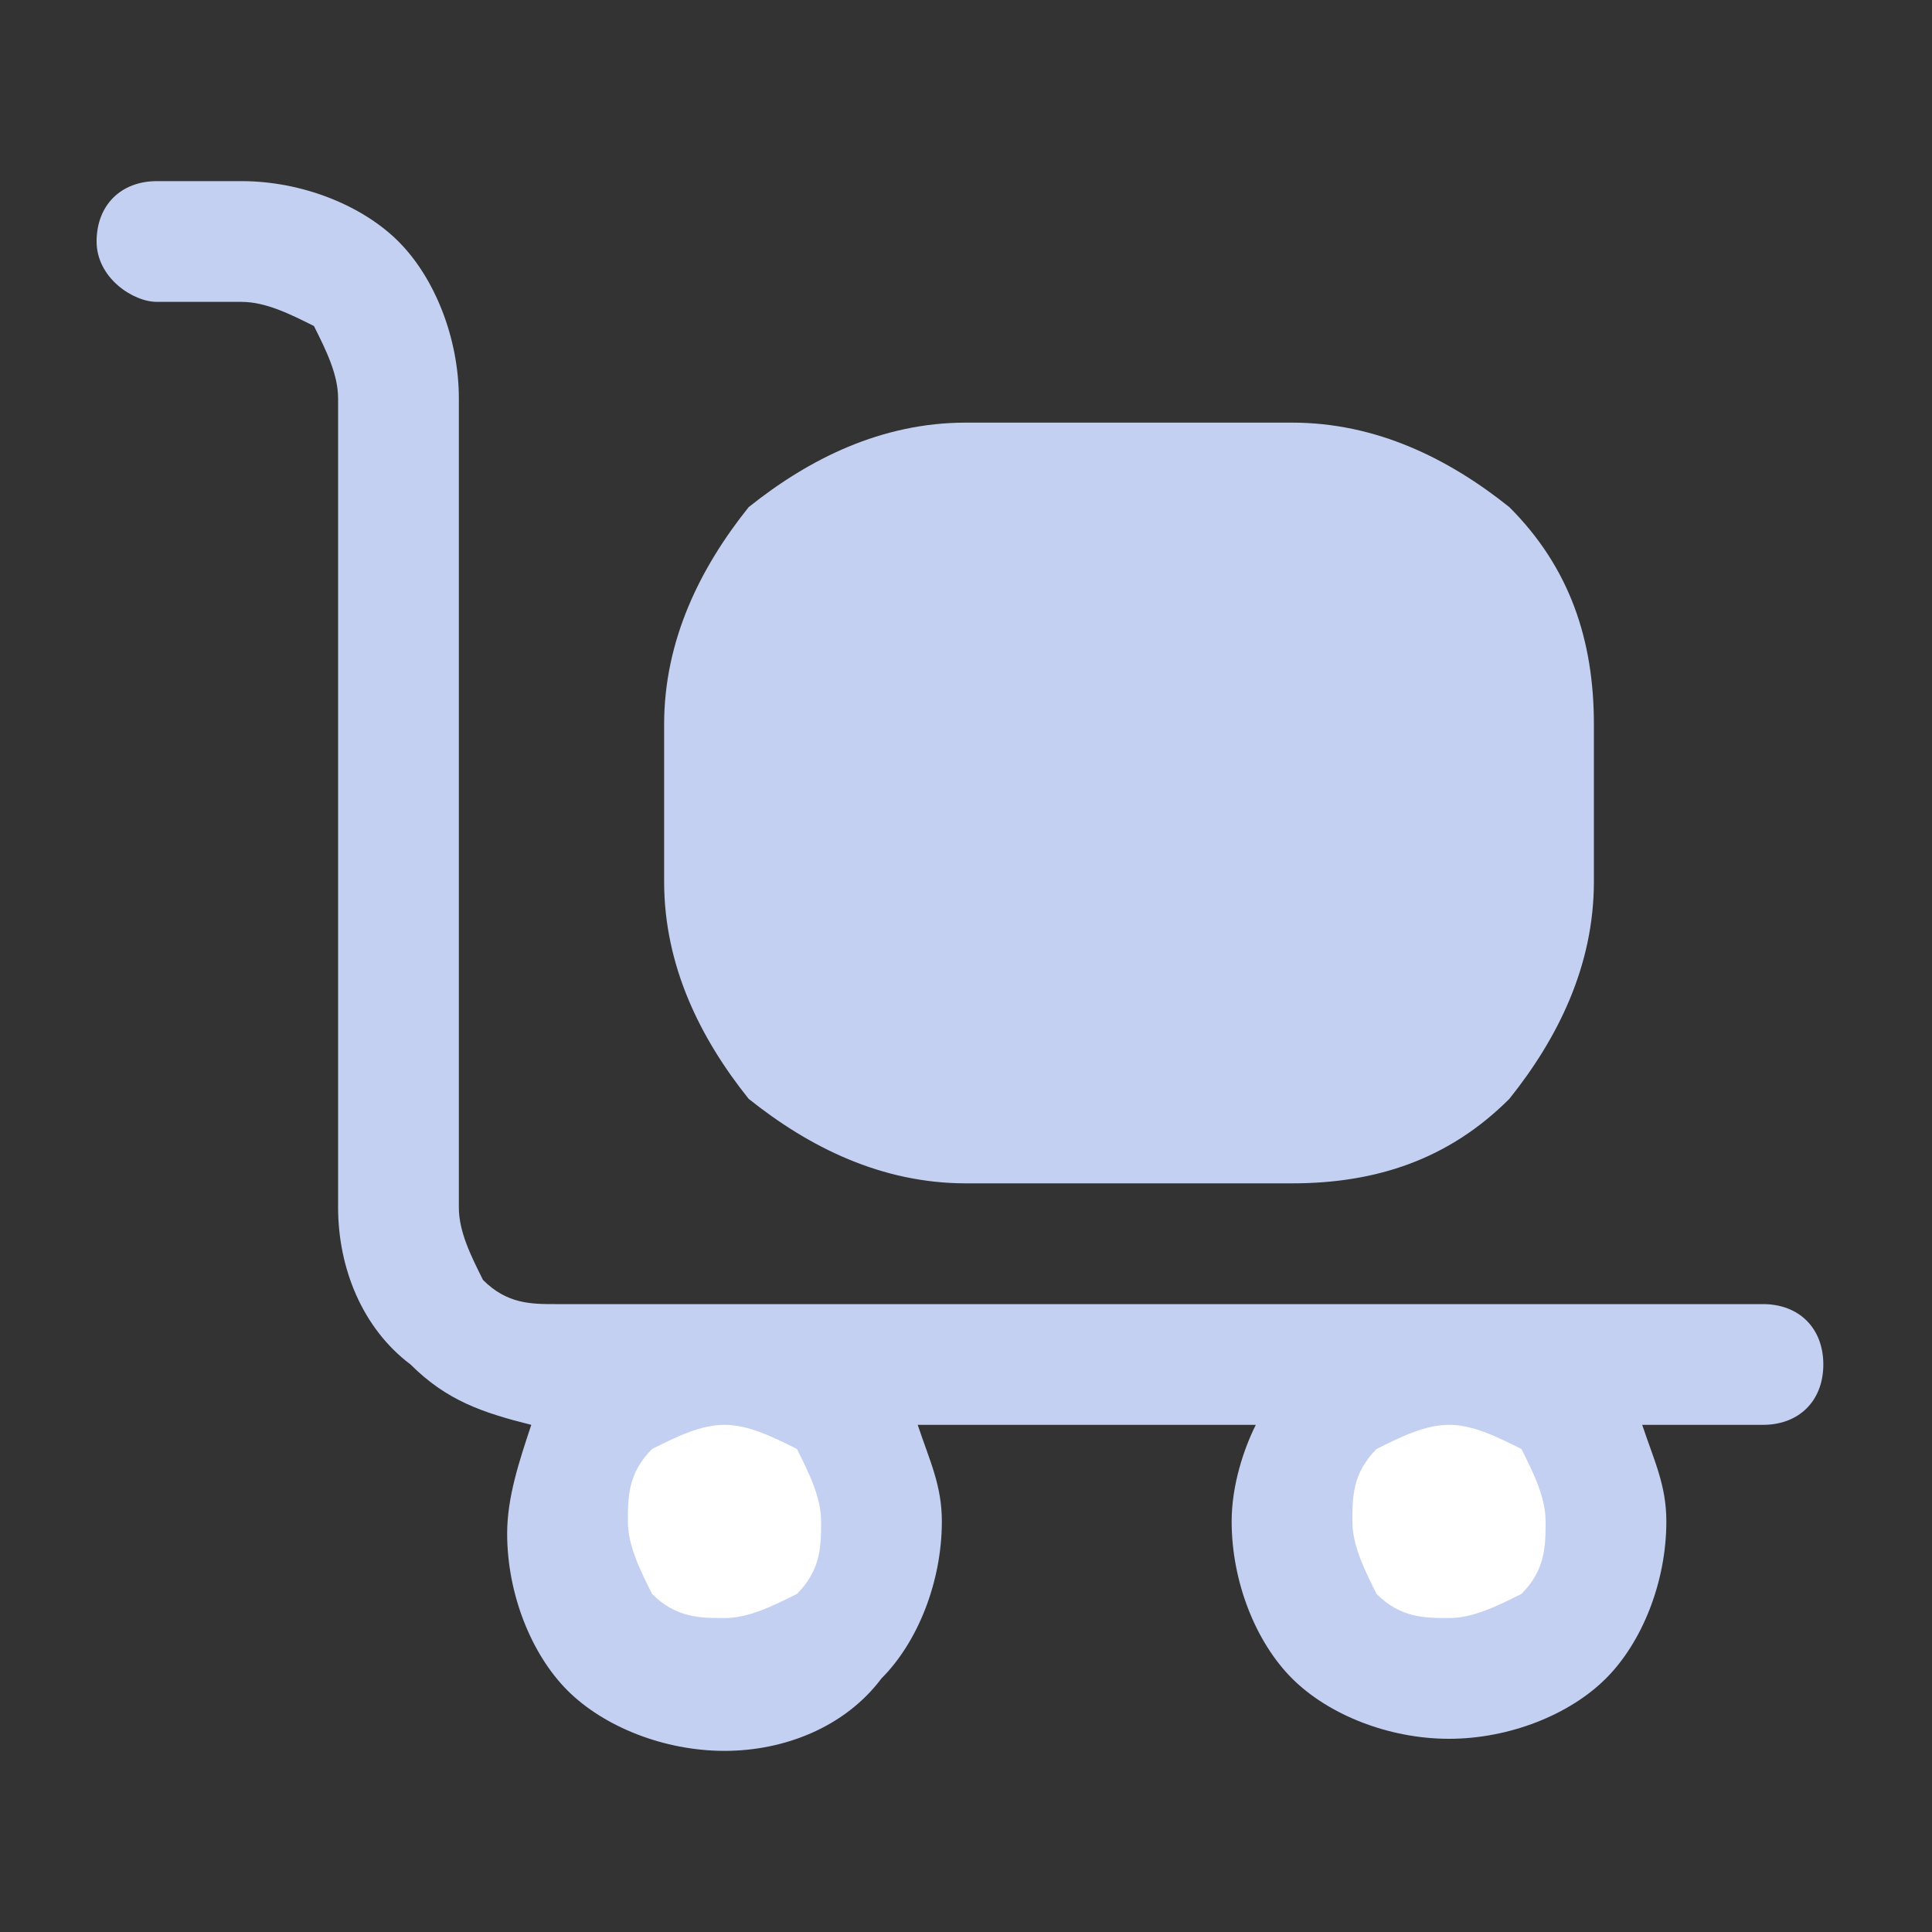 <svg xmlns="http://www.w3.org/2000/svg" width="16" height="16" fill="none"><rect width="100%" height="100%" fill="#333333" stroke="none"/><path fill-rule="evenodd" clip-rule="evenodd" d="M.8 2c0-.3.2-.5.5-.5H2c.5 0 1 .2 1.3.5.3.3.5.8.5 1.3V10c0 .2.1.4.2.6.2.2.4.2.6.2h10c.3 0 .5.2.5.5s-.2.5-.5.5h-1c.1.3.2.5.2.8 0 .5-.2 1-.5 1.3-.3.3-.8.5-1.3.5s-1-.2-1.3-.5c-.3-.3-.5-.8-.5-1.3 0-.3.1-.6.2-.8H7.6c.1.3.2.5.2.8 0 .5-.2 1-.5 1.3-.3.4-.8.6-1.3.6s-1-.2-1.3-.5c-.3-.3-.5-.8-.5-1.3 0-.3.1-.6.2-.9-.4-.1-.7-.2-1-.5-.4-.3-.6-.8-.6-1.3V3.3c0-.2-.1-.4-.2-.6-.2-.1-.4-.2-.6-.2h-.7c-.2 0-.5-.2-.5-.5z" fill="#C3D0F1"/><path fill-rule="evenodd" clip-rule="evenodd" d="M6 11.8c-.2 0-.4.1-.6.2-.2.2-.2.4-.2.6 0 .2.1.4.2.6.2.2.4.2.6.2.2 0 .4-.1.6-.2.2-.2.2-.4.2-.6 0-.2-.1-.4-.2-.6-.2-.1-.4-.2-.6-.2zm6 0c-.2 0-.4.1-.6.2-.2.2-.2.4-.2.6 0 .2.1.4.2.6.2.2.4.2.6.2.2 0 .4-.1.6-.2.2-.2.2-.4.2-.6 0-.2-.1-.4-.2-.6-.2-.1-.4-.2-.6-.2z" fill="#fff"/><path fill-rule="evenodd" clip-rule="evenodd" d="M8 4.5c-.4 0-.8.2-1.1.4-.2.3-.4.7-.4 1.1v1.3c0 .4.2.8.4 1.1.3.3.7.4 1.1.4h2.7c.4 0 .8-.2 1.1-.4.3-.3.4-.7.4-1.1V6c0-.4-.2-.8-.4-1.1-.3-.3-.7-.4-1.1-.4H8z" fill="#C3D0F1"/><path fill-rule="evenodd" clip-rule="evenodd" d="M6.2 4.2c.5-.4 1.1-.7 1.8-.7h2.7c.7 0 1.3.3 1.8.7.5.5.7 1.1.7 1.8v1.3c0 .7-.3 1.3-.7 1.8-.5.5-1.1.7-1.8.7H8c-.7 0-1.3-.3-1.8-.7-.4-.5-.7-1.1-.7-1.8V6c0-.7.3-1.3.7-1.8z" fill="#C3D0F1"/></svg>